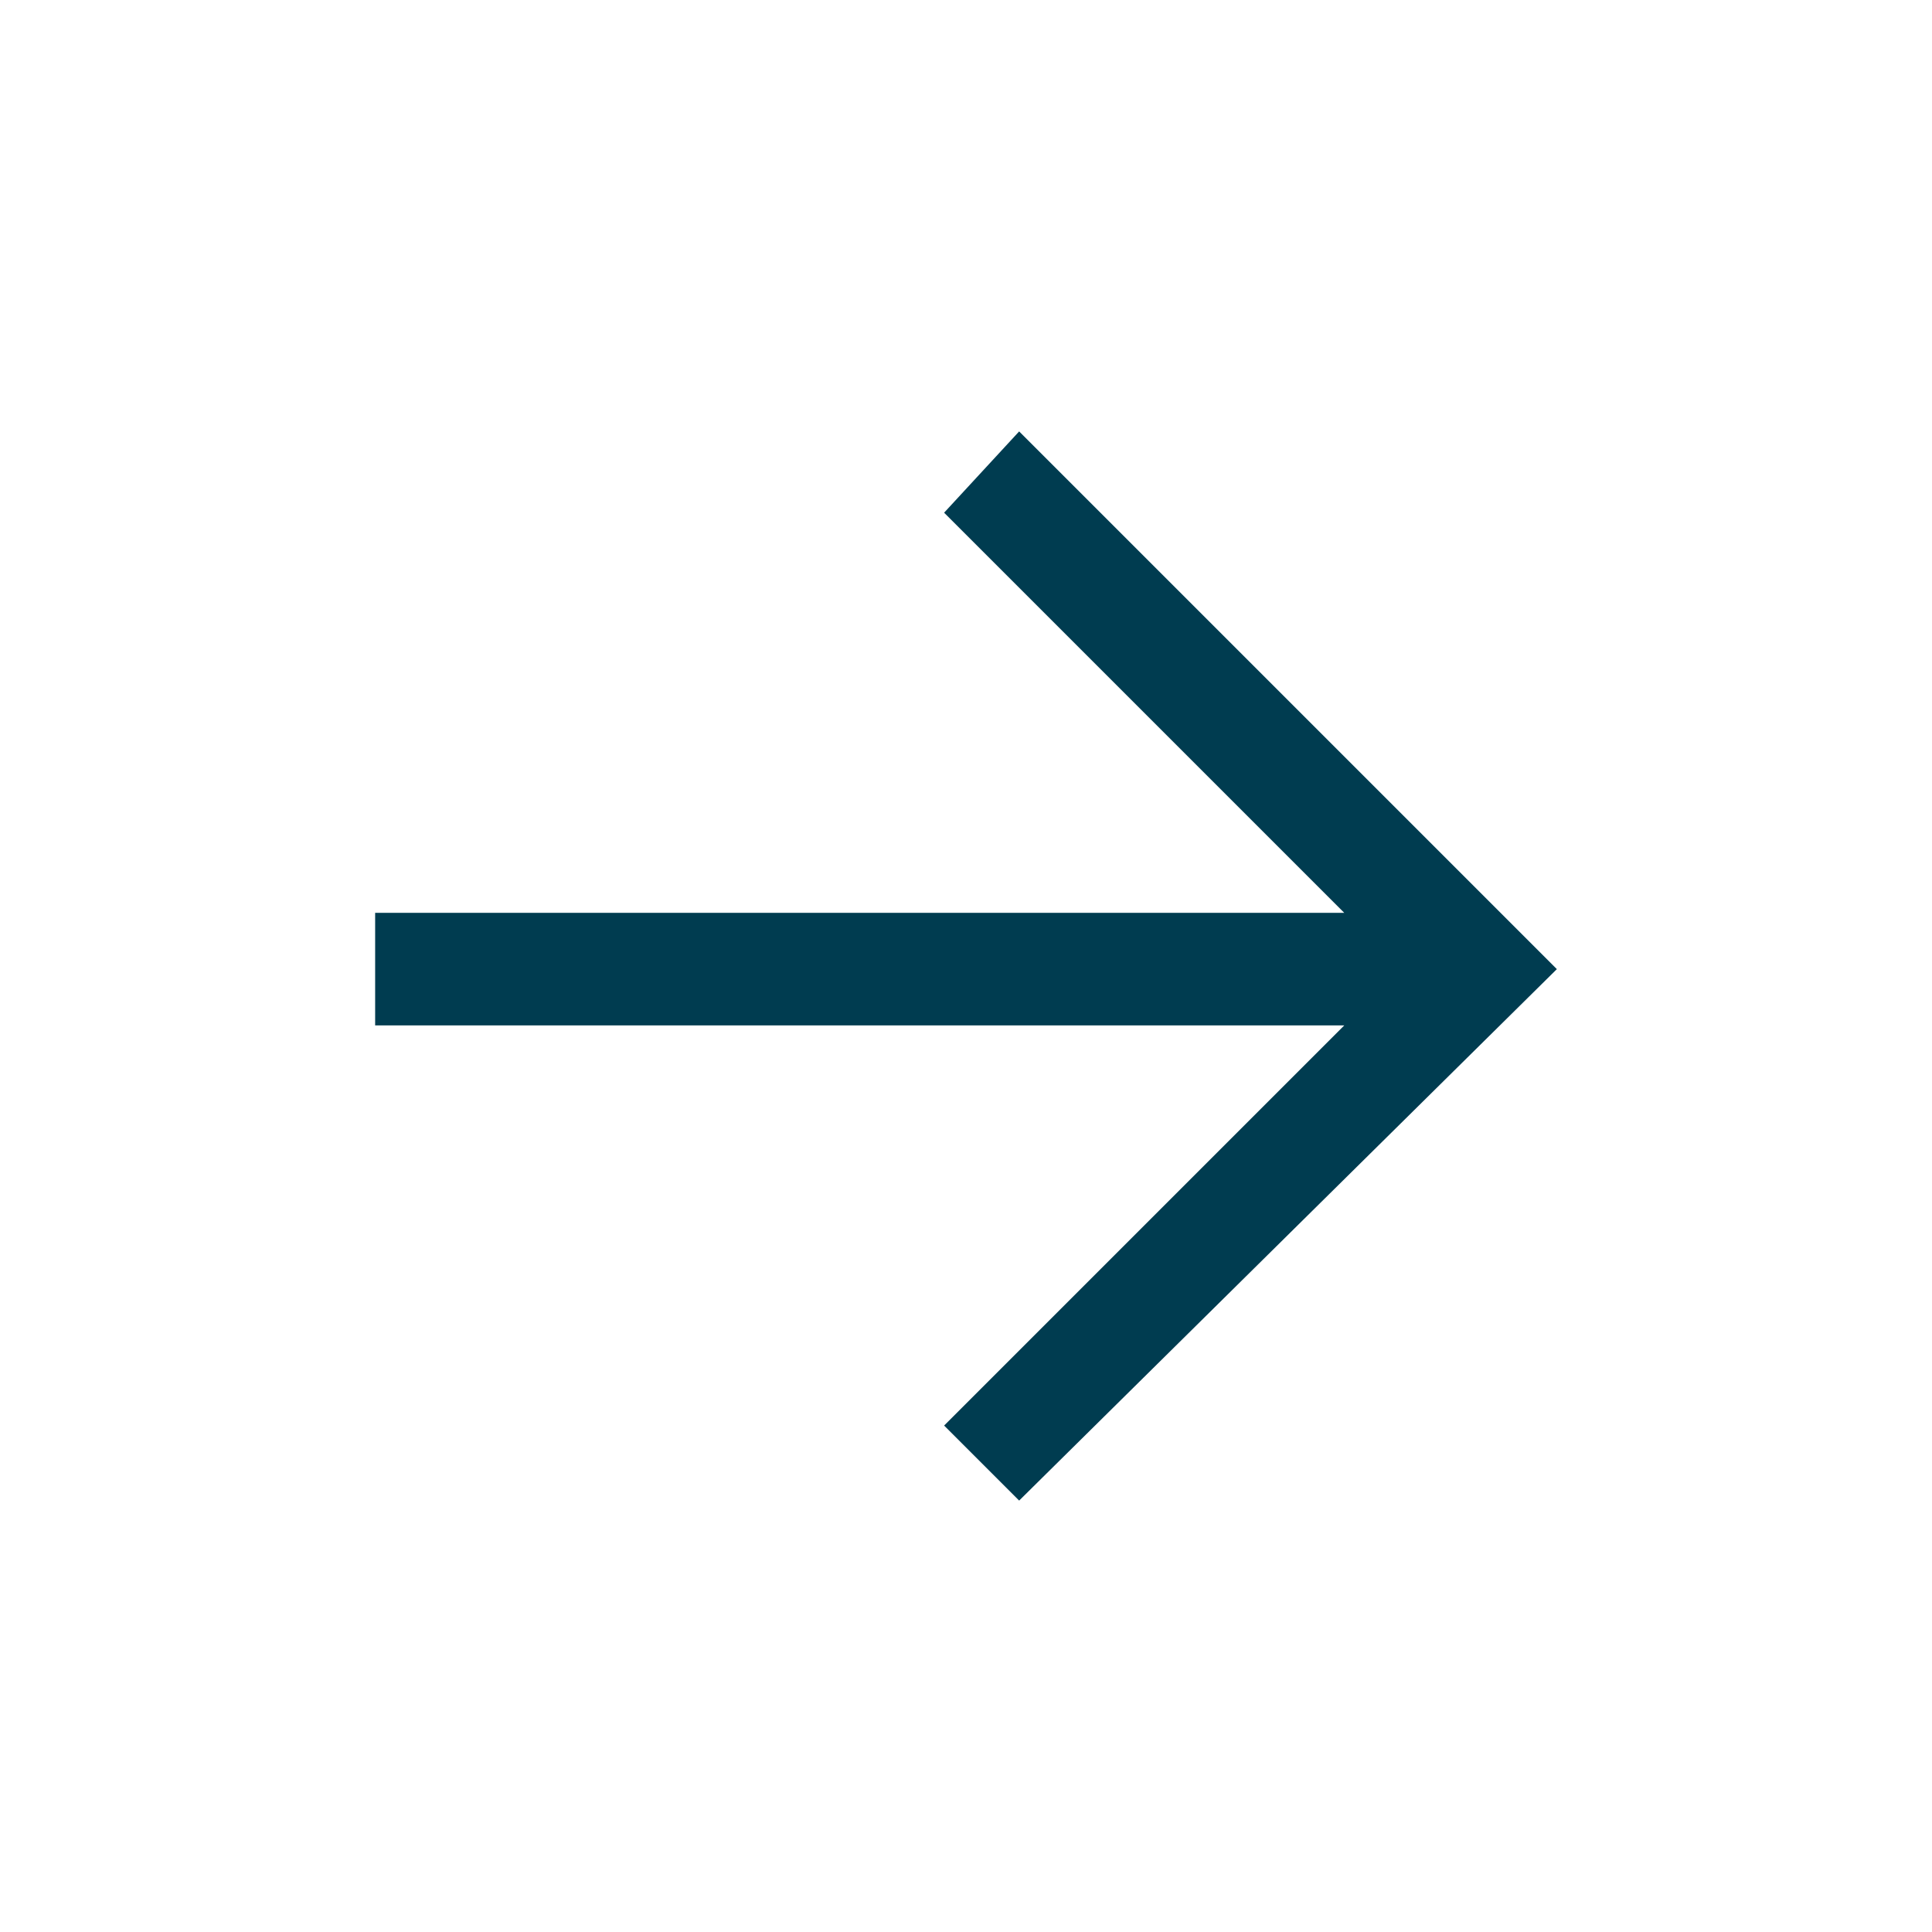 <?xml version="1.0" encoding="utf-8"?>
<!-- Generator: Adobe Illustrator 27.0.0, SVG Export Plug-In . SVG Version: 6.00 Build 0)  -->
<svg version="1.1" id="Ebene_1" xmlns="http://www.w3.org/2000/svg" xmlns:xlink="http://www.w3.org/1999/xlink" x="0px" y="0px"
	 viewBox="0 0 30.9 30.9" style="enable-background:new 0 0 30.9 30.9;" xml:space="preserve">
<style type="text/css">
	.st0{fill-rule:evenodd;clip-rule:evenodd;fill:#003C50;}
</style>
<path class="st0" d="M16.3,6.9l8.6,8.6L16.3,24l-1.2-1.2l6.4-6.4H6v-1.8h15.5l-6.4-6.4L16.3,6.9z"/>
</svg>
